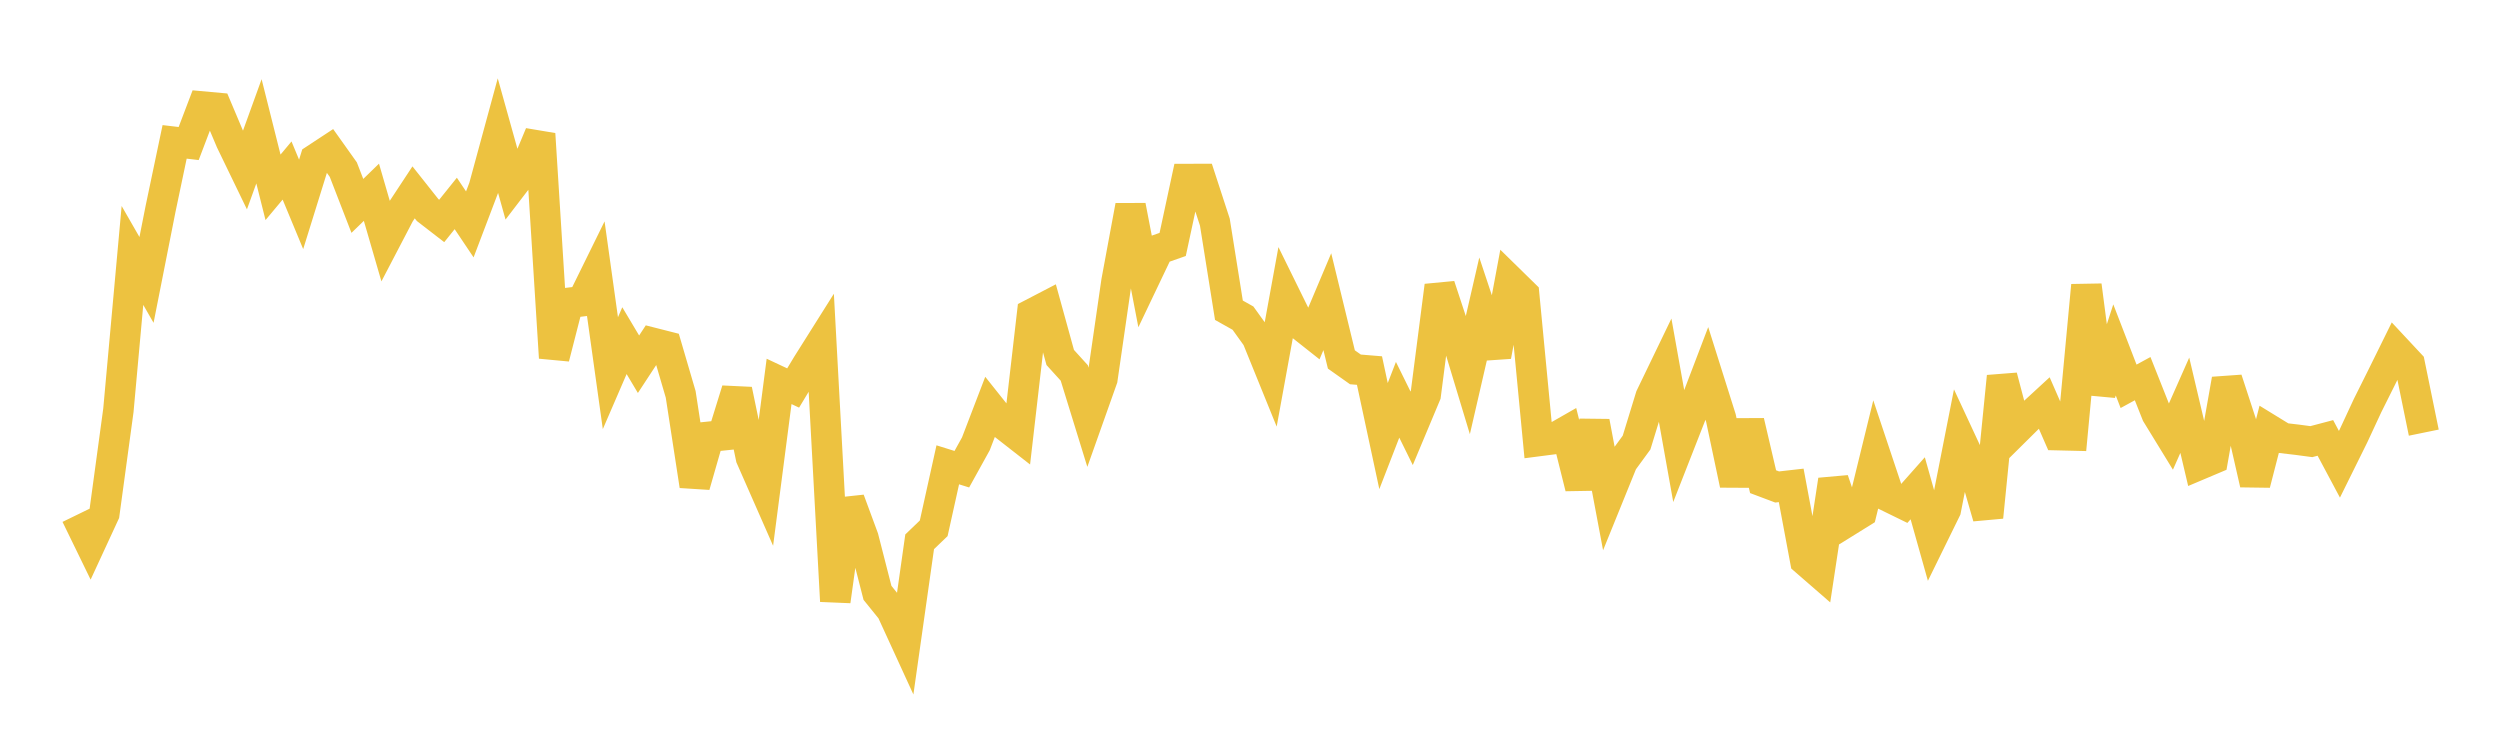 <svg width="164" height="48" xmlns="http://www.w3.org/2000/svg" xmlns:xlink="http://www.w3.org/1999/xlink"><path fill="none" stroke="rgb(237,194,64)" stroke-width="2" d="M5,33.798L5.922,35.691L6.844,33.696L7.766,26.92L8.689,16.757L9.611,18.363L10.533,13.698L11.455,9.307L12.377,9.416L13.299,6.99L14.222,7.074L15.144,9.257L16.066,11.162L16.988,8.614L17.91,12.289L18.832,11.186L19.754,13.407L20.677,10.438L21.599,9.832L22.521,11.128L23.443,13.507L24.365,12.612L25.287,15.788L26.21,14.02L27.132,12.619L28.054,13.782L28.976,14.494L29.898,13.346L30.82,14.72L31.743,12.291L32.665,8.902L33.587,12.204L34.509,11L35.431,8.791L36.353,23.468L37.275,19.871L38.198,19.76L39.12,17.886L40.042,24.48L40.964,22.347L41.886,23.894L42.808,22.488L43.731,22.723L44.653,25.87L45.575,31.863L46.497,28.654L47.419,28.558L48.341,25.581L49.263,30.018L50.186,32.116L51.108,25.02L52.03,25.453L52.952,23.925L53.874,22.461L54.796,39.434L55.719,32.795L56.641,35.291L57.563,38.891L58.485,40.033L59.407,42.043L60.329,35.542L61.251,34.657L62.174,30.492L63.096,30.78L64.018,29.114L64.94,26.709L65.862,27.866L66.784,28.586L67.707,20.587L68.629,20.108L69.551,23.45L70.473,24.466L71.395,27.452L72.317,24.855L73.24,18.477L74.162,13.501L75.084,18.292L76.006,16.359L76.928,16.035L77.85,11.744L78.772,11.742L79.695,14.573L80.617,20.352L81.539,20.869L82.461,22.152L83.383,24.423L84.305,19.369L85.228,21.245L86.15,21.974L87.072,19.791L87.994,23.58L88.916,24.233L89.838,24.309L90.76,28.607L91.683,26.226L92.605,28.096L93.527,25.895L94.449,18.746L95.371,21.545L96.293,24.594L97.216,20.587L98.138,23.36L99.06,18.409L99.982,19.312L100.904,28.937L101.826,28.818L102.749,28.29L103.671,31.984L104.593,27.667L105.515,32.567L106.437,30.295L107.359,29.032L108.281,26.027L109.204,24.114L110.126,29.271L111.048,26.918L111.97,24.499L112.892,27.422L113.814,31.784L114.737,27.65L115.659,31.599L116.581,31.946L117.503,31.841L118.425,36.77L119.347,37.571L120.269,31.489L121.192,34.198L122.114,33.625L123.036,29.86L123.958,32.62L124.88,33.071L125.802,32.031L126.725,35.312L127.647,33.433L128.569,28.748L129.491,30.73L130.413,33.926L131.335,24.696L132.257,28.198L133.18,27.284L134.102,26.435L135.024,28.546L135.946,28.568L136.868,18.723L137.79,25.797L138.713,22.954L139.635,25.342L140.557,24.839L141.479,27.162L142.401,28.666L143.323,26.584L144.246,30.499L145.168,30.109L146.09,24.888L147.012,27.708L147.934,31.749L148.856,28.174L149.778,28.74L150.701,28.848L151.623,28.971L152.545,28.728L153.467,30.456L154.389,28.593L155.311,26.609L156.234,24.76L157.156,22.891L158.078,23.879L159,28.381"></path></svg>